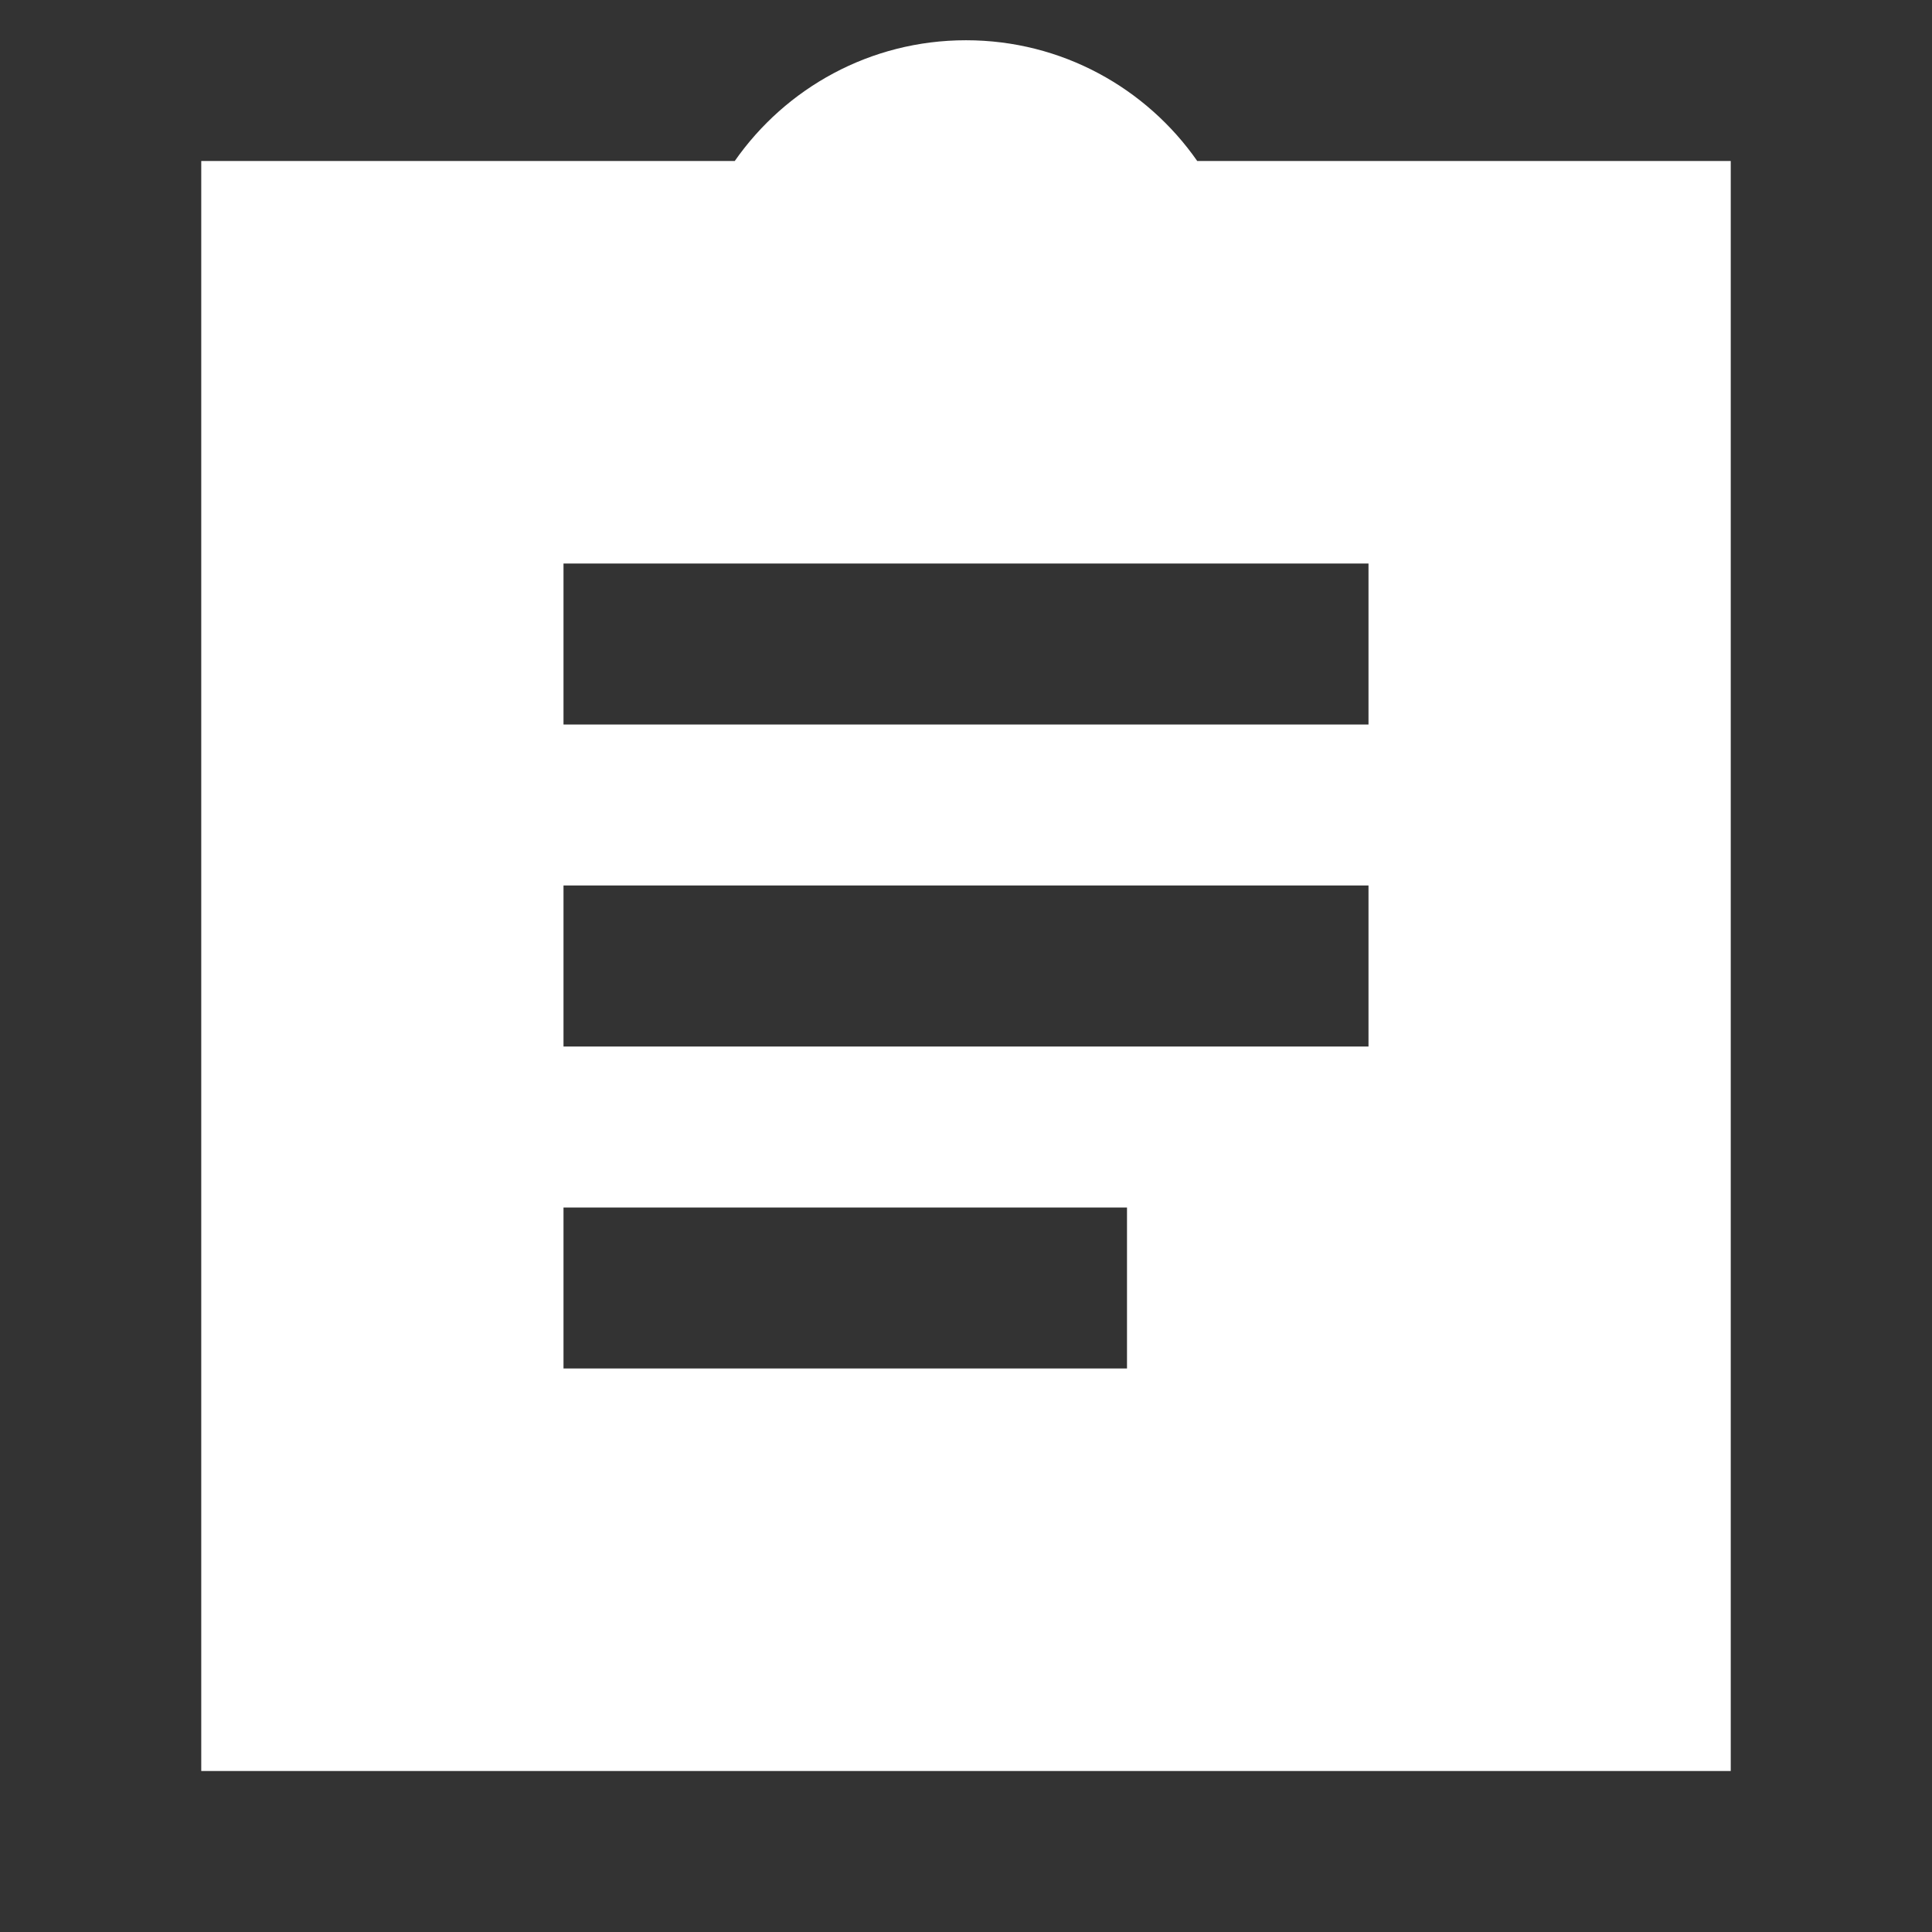 <svg xmlns="http://www.w3.org/2000/svg" fill="none" viewBox="0 0 90 90" height="90" width="90">
<rect x="0" y="0" width="90" height="90" fill="#333333" stroke="none"/>
<path fill="white" d="M45 1.875C40.536 1.875 36.597 4.104 34.228 7.5H9.375V82.5H80.625V7.5H55.772C53.402 4.104 49.464 1.875 45 1.875ZM63.75 26.25V33.75H26.25V26.25H63.75ZM63.75 41.25V48.75H26.25V41.25H63.75ZM52.5 63.75H26.25V56.25H52.5V63.75Z"></path>
</svg>
